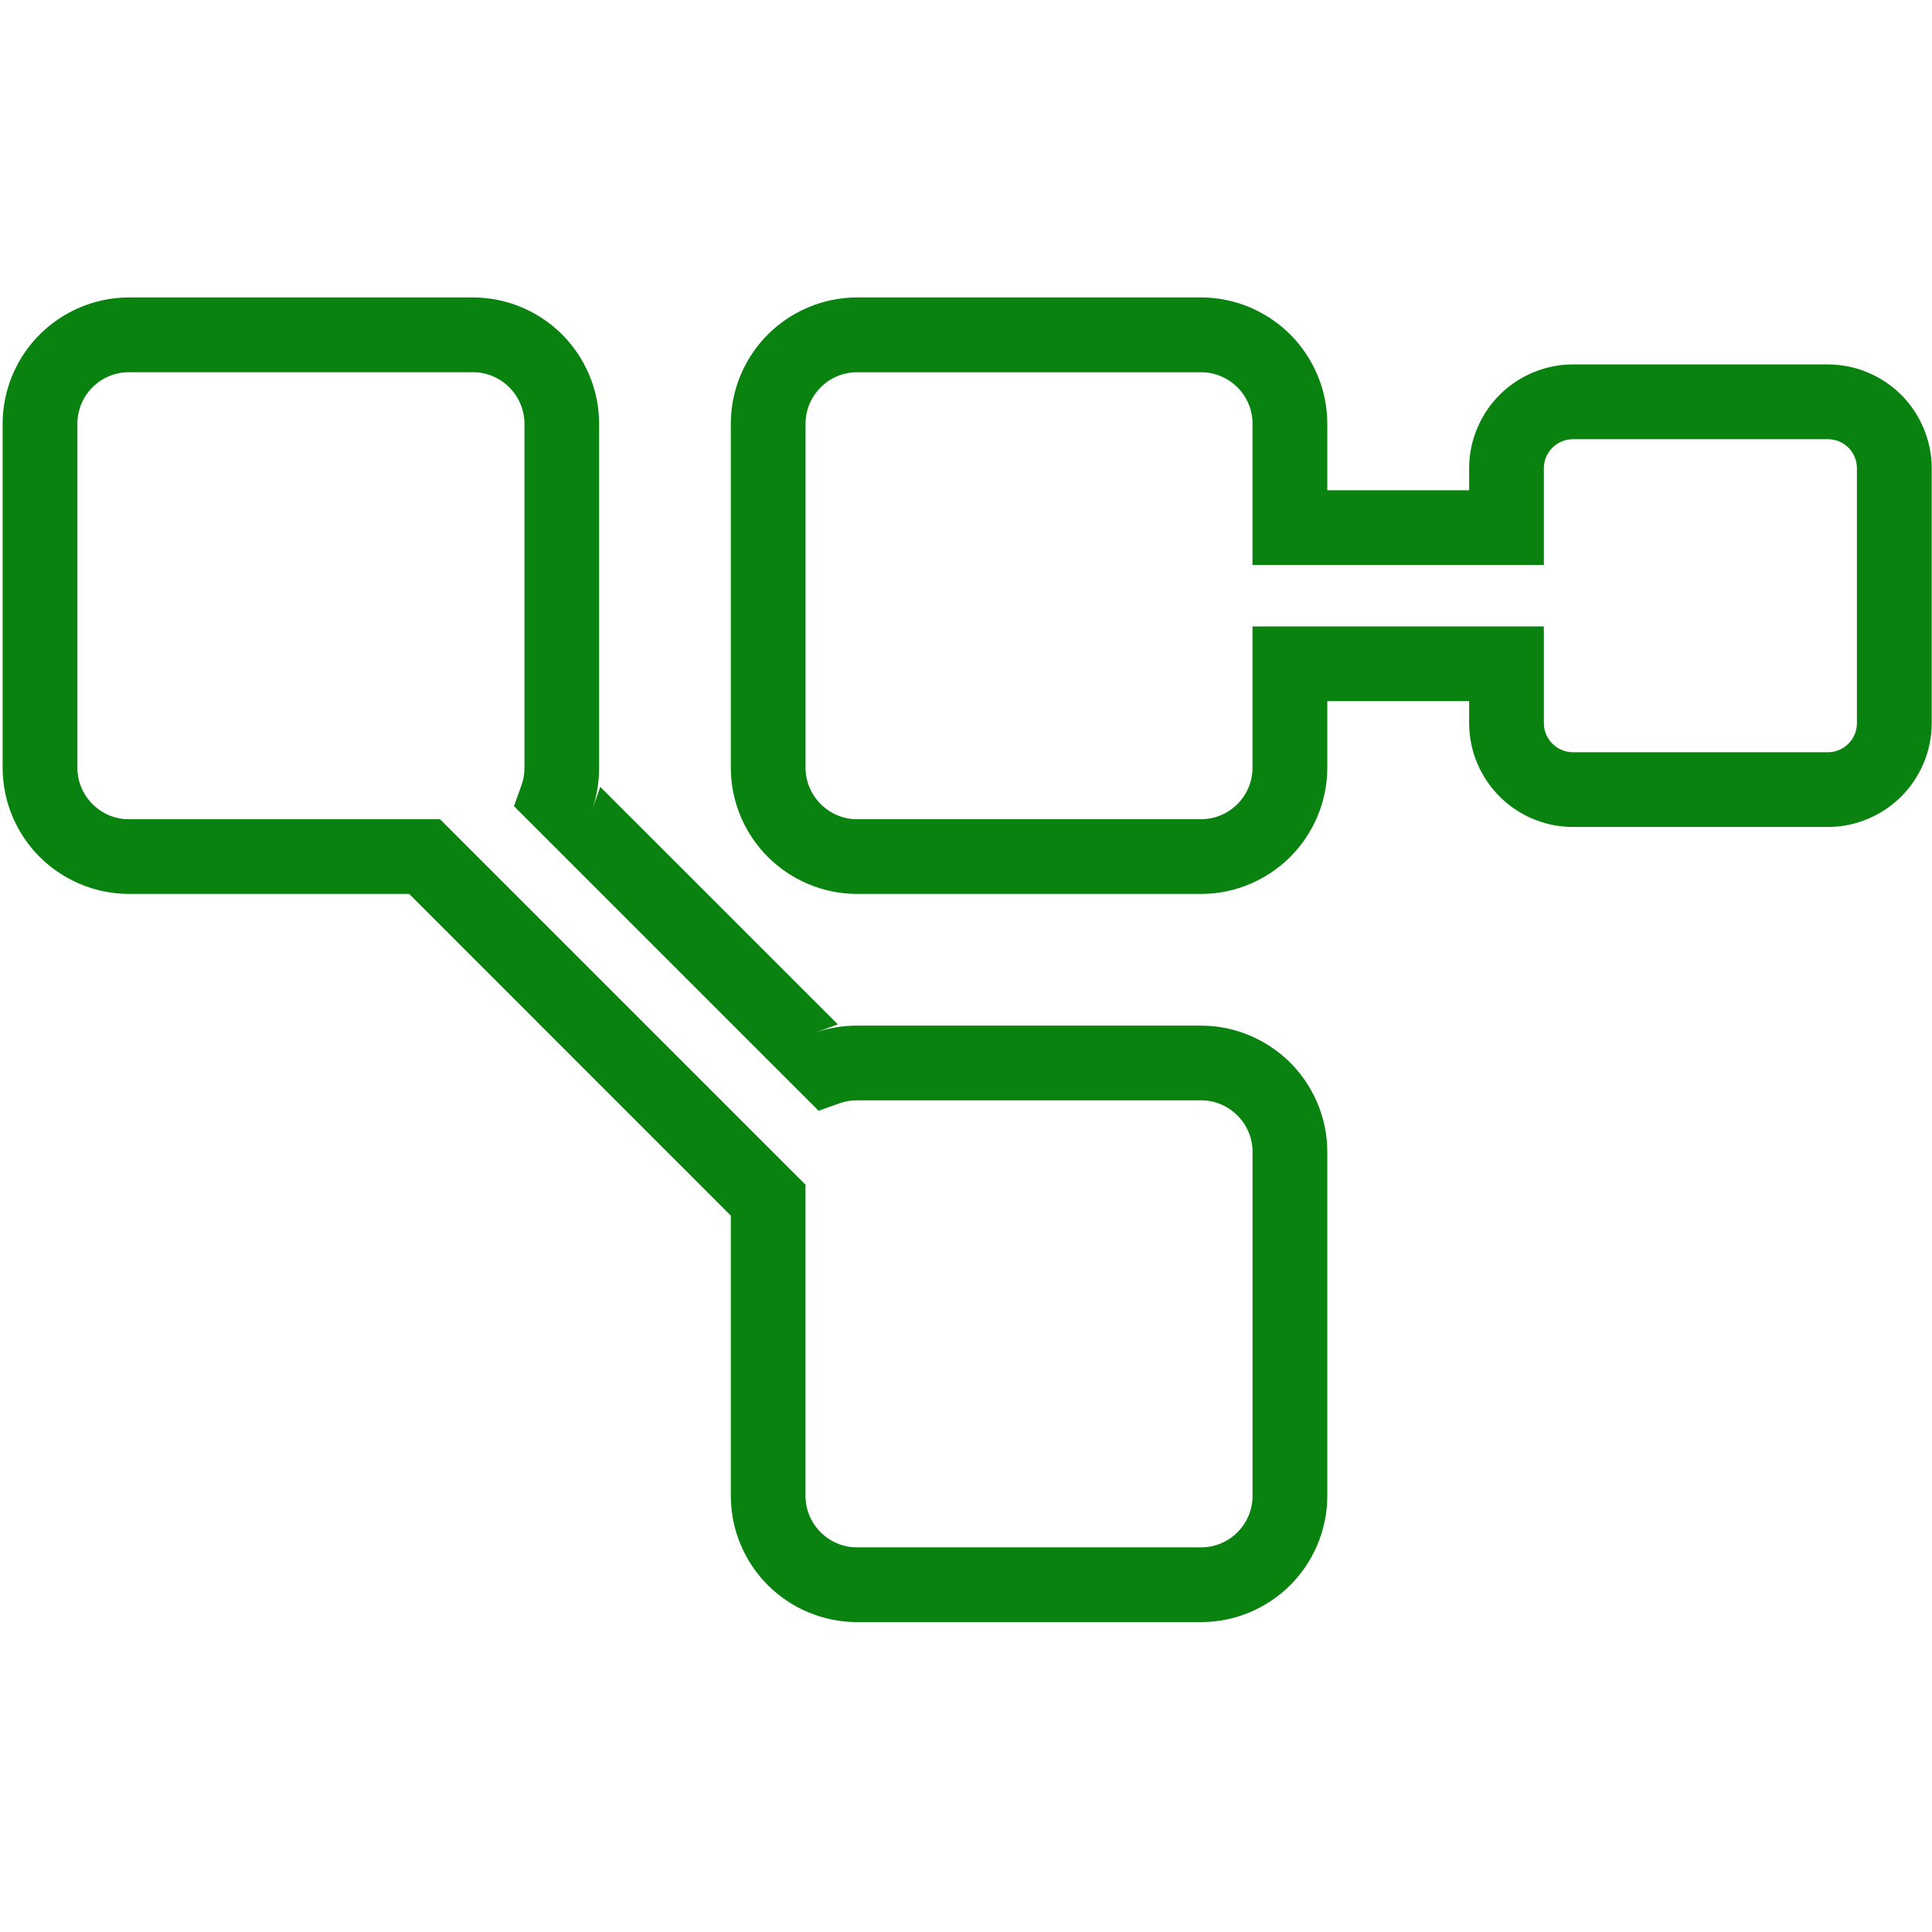 <?xml version="1.0" encoding="UTF-8" standalone="no"?>
<!-- Created with Inkscape (http://www.inkscape.org/) -->

<svg
   width="48"
   height="48"
   viewBox="0 0 12.7 12.7"
   version="1.1"
   id="svg1"
   inkscape:version="1.3.2 (091e20e, 2023-11-25, custom)"
   sodipodi:docname="favicon.svg"
   inkscape:export-filename=".\favicon.ico"
   inkscape:export-xdpi="64"
   inkscape:export-ydpi="64"
   xmlns:inkscape="http://www.inkscape.org/namespaces/inkscape"
   xmlns:sodipodi="http://sodipodi.sourceforge.net/DTD/sodipodi-0.dtd"
   xmlns="http://www.w3.org/2000/svg"
   xmlns:svg="http://www.w3.org/2000/svg">
  <sodipodi:namedview
     id="namedview1"
     pagecolor="#ffffff"
     bordercolor="#000000"
     borderopacity="0.25"
     inkscape:showpageshadow="2"
     inkscape:pageopacity="0.0"
     inkscape:pagecheckerboard="0"
     inkscape:deskcolor="#d1d1d1"
     inkscape:document-units="px"
     inkscape:zoom="11.313709"
     inkscape:cx="27.930718"
     inkscape:cy="29.875261"
     inkscape:window-width="1350"
     inkscape:window-height="1000"
     inkscape:window-x="259"
     inkscape:window-y="73"
     inkscape:window-maximized="0"
     inkscape:current-layer="layer1" />
  <defs
     id="defs1">
    <filter
       style="color-interpolation-filters:sRGB"
       inkscape:label="Drop Shadow"
       id="filter10-20-3-2"
       x="-0.097"
       y="-0.142"
       width="1.195"
       height="1.284">
      <feComposite
         result="fbSourceGraphic"
         operator="over"
         in="SourceGraphic"
         in2="comp1"
         id="feComposite10-7-7-5" />
      <feColorMatrix
         result="fbSourceGraphicAlpha"
         in="fbSourceGraphic"
         values="0 0 0 -1 0 0 0 0 -1 0 0 0 0 -1 0 0 0 0 1 0"
         id="feColorMatrix12" />
      <feFlood
         id="feFlood12"
         result="flood"
         in="fbSourceGraphic"
         flood-opacity="1"
         flood-color="rgb(0,0,0)" />
      <feGaussianBlur
         id="feGaussianBlur12"
         result="blur"
         in="fbSourceGraphic"
         stdDeviation="2" />
      <feOffset
         id="feOffset12"
         result="offset"
         in="blur"
         dx="0"
         dy="0" />
      <feComposite
         id="feComposite12"
         result="comp1"
         operator="in"
         in="flood"
         in2="offset" />
      <feComposite
         id="feComposite13"
         result="comp2"
         operator="over"
         in="fbSourceGraphic"
         in2="comp1" />
    </filter>
    <filter
       style="color-interpolation-filters:sRGB;"
       inkscape:label="Drop Shadow"
       id="filter10-20-3-2-7"
       x="-0.078"
       y="-0.114"
       width="1.156"
       height="1.228">
      <feComposite
         result="fbSourceGraphic"
         operator="over"
         in="SourceGraphic"
         in2="comp1"
         id="feComposite10-7-7-5-3" />
      <feColorMatrix
         result="fbSourceGraphicAlpha"
         in="fbSourceGraphic"
         values="0 0 0 -1 0 0 0 0 -1 0 0 0 0 -1 0 0 0 0 1 0"
         id="feColorMatrix12-6" />
      <feFlood
         id="feFlood12-3"
         result="flood"
         in="fbSourceGraphic"
         flood-opacity="1"
         flood-color="rgb(0,0,0)" />
      <feGaussianBlur
         id="feGaussianBlur12-9"
         result="blur"
         in="fbSourceGraphic"
         stdDeviation="1" />
      <feOffset
         id="feOffset12-3"
         result="offset"
         in="blur"
         dx="0"
         dy="0" />
      <feComposite
         id="feComposite12-2"
         result="comp1"
         operator="in"
         in="flood"
         in2="offset" />
      <feComposite
         id="feComposite13-0"
         result="fbSourceGraphic"
         operator="over"
         in="fbSourceGraphic"
         in2="comp1" />
      <feColorMatrix
         result="fbSourceGraphicAlpha"
         in="fbSourceGraphic"
         values="0 0 0 -1 0 0 0 0 -1 0 0 0 0 -1 0 0 0 0 1 0"
         id="feColorMatrix8" />
      <feFlood
         id="feFlood8"
         result="flood"
         in="fbSourceGraphic"
         flood-opacity="1"
         flood-color="rgb(0,0,0)" />
      <feGaussianBlur
         id="feGaussianBlur8"
         result="blur"
         in="fbSourceGraphic"
         stdDeviation="0.5" />
      <feOffset
         id="feOffset8"
         result="offset"
         in="blur"
         dx="0"
         dy="0" />
      <feComposite
         id="feComposite8"
         result="comp1"
         operator="in"
         in="flood"
         in2="offset" />
      <feComposite
         id="feComposite9"
         result="comp2"
         operator="over"
         in="fbSourceGraphic"
         in2="comp1"
         stdDeviation="0.5" />
    </filter>
    <filter
       style="color-interpolation-filters:sRGB"
       inkscape:label="Drop Shadow"
       id="filter10-20-3-2-4"
       x="0"
       y="0"
       width="1"
       height="1">
      <feComposite
         id="feComposite13-06"
         result="comp2"
         operator="over"
         in="fbSourceGraphic"
         in2="comp1" />
    </filter>
    <filter
       style="color-interpolation-filters:sRGB"
       inkscape:label="Drop Shadow"
       id="filter10-20-3-2-4-2"
       x="-0.071"
       y="-0.167"
       width="1.142"
       height="1.335">
      <feComposite
         id="feComposite13-06-5"
         result="comp2"
         operator="over"
         in="fbSourceGraphic"
         in2="comp1" />
    </filter>
    <filter
       style="color-interpolation-filters:sRGB"
       inkscape:label="Drop Shadow"
       id="filter10-20-3-2-4-2-2"
       x="0"
       y="0"
       width="1"
       height="1">
      <feComposite
         id="feComposite13-06-5-0"
         result="comp2"
         operator="over"
         in="fbSourceGraphic"
         in2="comp1" />
    </filter>
    <filter
       style="color-interpolation-filters:sRGB"
       inkscape:label="Drop Shadow"
       id="filter10-20-3-2-4-2-7"
       x="0"
       y="0"
       width="1"
       height="1">
      <feComposite
         id="feComposite13-06-5-1"
         result="comp2"
         operator="over"
         in="fbSourceGraphic"
         in2="comp1" />
    </filter>
    <filter
       style="color-interpolation-filters:sRGB"
       inkscape:label="Drop Shadow"
       id="filter10-20-3-2-4-2-2-4"
       x="0"
       y="0"
       width="1"
       height="1">
      <feComposite
         id="feComposite13-06-5-0-2"
         result="comp2"
         operator="over"
         in="fbSourceGraphic"
         in2="comp1" />
    </filter>
    <filter
       style="color-interpolation-filters:sRGB"
       inkscape:label="Drop Shadow"
       id="filter10-20-3-2-4-2-7-0"
       x="0"
       y="0"
       width="1"
       height="1">
      <feComposite
         id="feComposite13-06-5-1-4"
         result="comp2"
         operator="over"
         in="fbSourceGraphic"
         in2="comp1" />
    </filter>
    <filter
       style="color-interpolation-filters:sRGB;"
       inkscape:label="Drop Shadow"
       id="filter10-20-3-2-4-2-7-9"
       x="-0.106"
       y="-0.249"
       width="1.211"
       height="1.497">
      <feComposite
         id="feComposite13-06-5-1-9"
         result="fbSourceGraphic"
         operator="over"
         in="fbSourceGraphic"
         in2="comp1" />
      <feColorMatrix
         result="fbSourceGraphicAlpha"
         in="fbSourceGraphic"
         values="0 0 0 -1 0 0 0 0 -1 0 0 0 0 -1 0 0 0 0 1 0"
         id="feColorMatrix26" />
      <feFlood
         id="feFlood26"
         result="flood"
         in="fbSourceGraphic"
         flood-opacity="1"
         flood-color="rgb(255,255,255)" />
      <feGaussianBlur
         id="feGaussianBlur26"
         result="blur"
         in="fbSourceGraphic"
         stdDeviation="1.5" />
      <feOffset
         id="feOffset26"
         result="offset"
         in="blur"
         dx="0"
         dy="0" />
      <feComposite
         id="feComposite26"
         result="comp1"
         operator="out"
         in="flood"
         in2="offset" />
      <feComposite
         id="feComposite27"
         result="comp2"
         operator="atop"
         in="comp1"
         in2="fbSourceGraphic" />
    </filter>
    <filter
       style="color-interpolation-filters:sRGB"
       inkscape:label="Drop Shadow"
       id="filter10-20-3-2-4-2-7-9-2"
       x="0"
       y="0"
       width="1"
       height="1">
      <feComposite
         id="feComposite27-7"
         result="comp2"
         operator="atop"
         in="comp1"
         in2="fbSourceGraphic" />
    </filter>
    <filter
       style="color-interpolation-filters:sRGB;"
       inkscape:label="Drop Shadow"
       id="filter10-20-3-2-4-2-2-5"
       x="-0.044"
       y="-0.044"
       width="1.088"
       height="1.088">
      <feComposite
         id="feComposite13-06-5-0-0"
         result="fbSourceGraphic"
         operator="over"
         in="fbSourceGraphic"
         in2="comp1" />
      <feColorMatrix
         result="fbSourceGraphicAlpha"
         in="fbSourceGraphic"
         values="0 0 0 -1 0 0 0 0 -1 0 0 0 0 -1 0 0 0 0 1 0"
         id="feColorMatrix33" />
      <feFlood
         id="feFlood33"
         result="flood"
         in="fbSourceGraphic"
         flood-opacity="1"
         flood-color="rgb(255,255,255)" />
      <feGaussianBlur
         id="feGaussianBlur33"
         result="blur"
         in="fbSourceGraphic"
         stdDeviation="0.7" />
      <feOffset
         id="feOffset33"
         result="offset"
         in="blur"
         dx="0"
         dy="0" />
      <feComposite
         id="feComposite33"
         result="comp1"
         operator="out"
         in="flood"
         in2="offset" />
      <feComposite
         id="feComposite34"
         result="comp2"
         operator="atop"
         in="comp1"
         in2="fbSourceGraphic" />
    </filter>
  </defs>
  <g
     inkscape:label="Layer 1"
     inkscape:groupmode="layer"
     id="layer1">
    <path
       style="color:#000000;fill:#ffffff;fill-opacity:0.461;fill-rule:evenodd;stroke:none;-inkscape-stroke:none;paint-order:stroke fill markers;filter:url(#filter10-20-3-2-4-2-7-9-2)"
       d="m -13.555,122.206 h 8.293 v 3.135 c 0,0.257 0.106,0.491 0.276,0.662 0.171,0.171 0.405,0.276 0.662,0.276 h 8.26 c 0.257,0 0.491,-0.106 0.662,-0.276 0.171,-0.171 0.276,-0.405 0.276,-0.662 v -8.26 c 0,-0.257 -0.106,-0.491 -0.276,-0.662 -0.171,-0.171 -0.405,-0.277 -0.662,-0.277 h -8.26 c -0.257,0 -0.491,0.106 -0.662,0.277 -0.171,0.171 -0.277,0.405 -0.277,0.662 v 3.136 h -9.435 v -4.578 c 0,-0.457 -0.188,-0.873 -0.49,-1.175 -0.302,-0.302 -0.718,-0.49 -1.175,-0.49 h -11.144 c -0.457,0 -0.873,0.188 -1.175,0.49 -0.302,0.302 -0.49,0.718 -0.49,1.175 v 11.144 c 0,0.457 0.188,0.873 0.49,1.175 0.302,0.302 0.718,0.49 1.175,0.49 h 11.144 c 0.457,0 0.873,-0.188 1.175,-0.49 0.302,-0.302 0.49,-0.718 0.49,-1.175 v -4.578 z"
       id="path12-7-2"
       transform="matrix(0.203,0,0,0.203,11.217,-20.69)" />
    <path
       id="path11"
       style="color:#000000;fill:#0a8210;fill-rule:evenodd;-inkscape-stroke:none;paint-order:stroke fill markers;filter:url(#filter10-20-3-2-4-2-7)"
       d="M -27.506 111.553 C -28.626 111.553 -29.66 112.02 -30.393 112.753 C -31.127 113.487 -31.591 114.518 -31.591 115.638 L -31.591 126.784 C -31.591 127.904 -31.127 128.935 -30.393 129.669 C -29.66 130.402 -28.626 130.868 -27.506 130.868 L -16.36 130.868 C -15.24 130.868 -14.209 130.402 -13.475 129.669 C -12.742 128.935 -12.276 127.904 -12.276 126.784 L -12.276 124.626 L -7.683 124.626 L -7.683 125.343 C -7.683 126.265 -7.297 127.114 -6.697 127.714 C -6.096 128.315 -5.248 128.7 -4.325 128.7 L 3.936 128.7 C 4.858 128.7 5.709 128.314 6.31 127.714 C 6.909 127.114 7.296 126.265 7.296 125.343 L 7.296 117.082 C 7.296 116.159 6.91 115.308 6.31 114.708 C 5.709 114.108 4.858 113.722 3.936 113.722 L -4.325 113.722 C -5.248 113.722 -6.096 114.108 -6.697 114.708 C -7.296 115.308 -7.683 116.159 -7.683 117.082 L -7.683 117.796 L -12.276 117.796 L -12.276 115.638 C -12.276 114.518 -12.742 113.487 -13.475 112.753 C -14.209 112.02 -15.24 111.553 -16.36 111.553 L -27.506 111.553 z M -27.506 113.976 L -16.363 113.976 C -15.906 113.976 -15.488 114.162 -15.186 114.464 C -14.884 114.766 -14.698 115.184 -14.698 115.641 L -14.698 120.216 L -5.263 120.216 L -5.263 117.082 C -5.263 116.825 -5.156 116.589 -4.986 116.418 C -4.815 116.248 -4.579 116.144 -4.323 116.144 L 3.936 116.144 C 4.192 116.144 4.428 116.248 4.599 116.418 C 4.77 116.589 4.874 116.825 4.874 117.082 L 4.874 125.343 C 4.874 125.6 4.77 125.833 4.599 126.003 C 4.428 126.174 4.193 126.28 3.936 126.28 L -4.323 126.28 C -4.579 126.28 -4.815 126.174 -4.986 126.003 C -5.156 125.833 -5.263 125.599 -5.263 125.343 L -5.263 122.206 L -13.554 122.206 L -14.698 122.206 L -14.698 126.784 C -14.698 127.24 -14.884 127.656 -15.186 127.958 C -15.488 128.26 -15.906 128.449 -16.363 128.449 L -27.506 128.449 C -27.963 128.449 -28.378 128.26 -28.68 127.958 C -28.982 127.656 -29.171 127.24 -29.171 126.784 L -29.171 115.641 C -29.171 115.184 -28.982 114.766 -28.68 114.464 C -28.378 114.162 -27.963 113.976 -27.506 113.976 z "
       transform="matrix(0.203,0,0,0.203,11.217,-20.69)" />
    <path
       id="path13"
       style="color:#000000;fill:#0a8210;fill-rule:evenodd;-inkscape-stroke:none;paint-order:stroke fill markers;filter:url(#filter10-20-3-2-4-2-2)"
       d="M -51.083 111.553 C -52.203 111.553 -53.238 112.02 -53.971 112.753 C -54.704 113.487 -55.171 114.518 -55.171 115.638 L -55.171 126.784 C -55.171 127.904 -54.707 128.935 -53.973 129.669 L -53.971 129.669 C -53.238 130.402 -52.204 130.868 -51.083 130.868 L -42.007 130.868 L -31.591 141.287 L -31.591 150.364 C -31.591 151.484 -31.127 152.518 -30.393 153.251 C -29.66 153.984 -28.626 154.448 -27.506 154.448 L -16.36 154.448 C -15.24 154.448 -14.209 153.984 -13.475 153.251 C -12.742 152.518 -12.276 151.484 -12.276 150.364 L -12.276 139.218 C -12.276 138.098 -12.742 137.066 -13.475 136.333 C -14.209 135.6 -15.24 135.133 -16.36 135.133 L -27.506 135.133 C -27.734 135.133 -27.969 135.15 -28.21 135.192 C -28.421 135.229 -28.637 135.281 -28.866 135.362 L -28.124 135.093 L -35.818 127.401 L -36.09 128.164 C -36.004 127.925 -35.952 127.702 -35.914 127.485 C -35.873 127.248 -35.856 127.014 -35.856 126.784 L -35.856 115.638 C -35.856 114.518 -36.322 113.484 -37.055 112.751 C -37.789 112.018 -38.82 111.553 -39.94 111.553 L -42.131 111.553 L -51.083 111.553 z M -51.086 113.976 L -39.94 113.976 C -39.484 113.976 -39.068 114.162 -38.766 114.464 C -38.464 114.766 -38.275 115.184 -38.275 115.641 L -38.275 126.784 C -38.275 126.887 -38.283 126.983 -38.298 127.071 C -38.316 127.175 -38.341 127.265 -38.37 127.343 L -38.614 128.027 L -28.749 137.891 L -28.065 137.647 C -27.987 137.619 -27.897 137.594 -27.793 137.576 C -27.705 137.561 -27.609 137.553 -27.506 137.553 L -16.363 137.553 C -15.906 137.553 -15.488 137.742 -15.186 138.044 C -14.884 138.346 -14.698 138.762 -14.698 139.218 L -14.698 150.364 C -14.698 150.82 -14.884 151.236 -15.186 151.538 C -15.488 151.84 -15.906 152.026 -16.363 152.026 L -27.506 152.026 C -27.963 152.026 -28.378 151.84 -28.68 151.538 C -28.982 151.236 -29.171 150.82 -29.171 150.364 L -29.171 140.283 L -41.005 128.449 L -51.086 128.449 C -51.543 128.449 -51.958 128.26 -52.26 127.958 C -52.562 127.656 -52.748 127.24 -52.748 126.784 L -52.748 115.641 C -52.748 115.184 -52.562 114.766 -52.26 114.464 C -51.958 114.162 -51.543 113.976 -51.086 113.976 z "
       transform="matrix(0.203,0,0,0.203,11.217,-20.69)" />
    <path
       style="color:#000000;fill:#ffffff;fill-opacity:0.283;fill-rule:evenodd;-inkscape-stroke:none;paint-order:stroke fill markers;filter:url(#filter10-20-3-2-4-2-2);stroke:none"
       d="m -39.941,113.975 h -11.144 c -0.457,0 -0.872,0.188 -1.175,0.49 -0.302,0.302 -0.49,0.718 -0.49,1.175 v 11.144 c 0,0.457 0.188,0.873 0.49,1.175 0.302,0.302 0.718,0.49 1.175,0.49 h 10.079 l 11.835,11.835 v 10.079 c 0,0.457 0.188,0.873 0.49,1.175 0.302,0.302 0.718,0.49 1.175,0.49 h 11.144 c 0.457,0 0.873,-0.188 1.175,-0.49 0.302,-0.302 0.49,-0.718 0.49,-1.175 v -11.144 c 0,-0.457 -0.188,-0.873 -0.49,-1.175 -0.302,-0.302 -0.718,-0.49 -1.175,-0.49 h -11.144 c -0.103,0 -0.199,0.008 -0.288,0.023 -0.103,0.018 -0.194,0.042 -0.272,0.07 l -0.682,0.246 -9.866,-9.866 0.246,-0.682 c 0.028,-0.078 0.052,-0.169 0.07,-0.273 0.015,-0.088 0.023,-0.184 0.023,-0.287 v -11.144 c 0,-0.457 -0.188,-0.872 -0.49,-1.175 -0.302,-0.302 -0.718,-0.49 -1.175,-0.49 z"
       id="path14"
       transform="matrix(0.203,0,0,0.203,11.217,-20.69)" />
  </g>
</svg>

